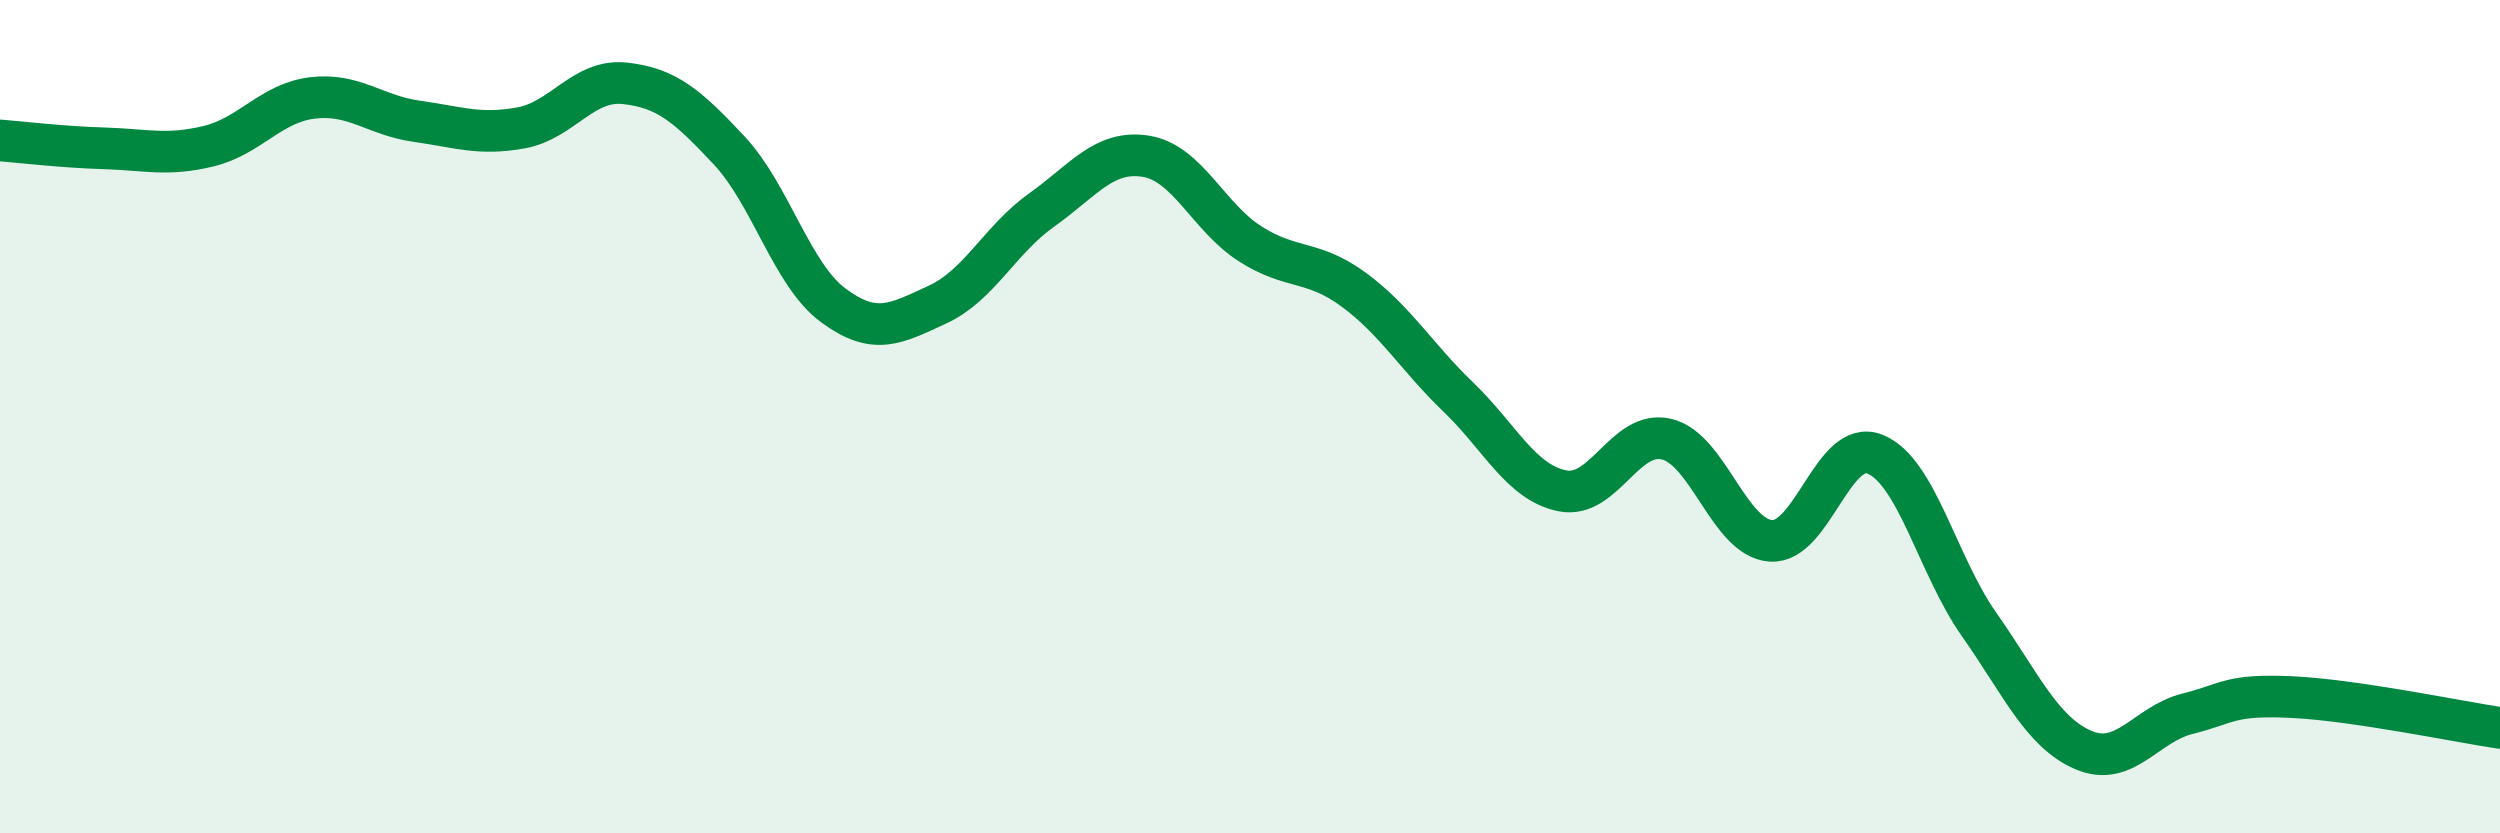 
    <svg width="60" height="20" viewBox="0 0 60 20" xmlns="http://www.w3.org/2000/svg">
      <path
        d="M 0,3.37 C 0.5,3.41 1.5,3.53 2.5,3.56 C 3.5,3.59 4,3.75 5,3.51 C 6,3.27 6.5,2.47 7.5,2.35 C 8.5,2.23 9,2.77 10,2.91 C 11,3.05 11.5,3.25 12.5,3.07 C 13.5,2.89 14,1.89 15,2 C 16,2.11 16.5,2.54 17.5,3.61 C 18.5,4.68 19,6.59 20,7.33 C 21,8.07 21.5,7.77 22.5,7.31 C 23.5,6.85 24,5.75 25,5.04 C 26,4.33 26.5,3.59 27.5,3.75 C 28.5,3.91 29,5.21 30,5.85 C 31,6.49 31.5,6.22 32.5,6.96 C 33.5,7.7 34,8.57 35,9.53 C 36,10.49 36.5,11.58 37.5,11.78 C 38.5,11.98 39,10.3 40,10.54 C 41,10.78 41.5,12.91 42.5,12.98 C 43.5,13.05 44,10.5 45,10.9 C 46,11.3 46.5,13.57 47.5,14.99 C 48.5,16.41 49,17.57 50,18 C 51,18.43 51.5,17.38 52.5,17.13 C 53.5,16.88 53.5,16.66 55,16.73 C 56.5,16.8 59,17.32 60,17.47L60 20L0 20Z"
        fill="#008740"
        opacity="0.1"
        stroke-linecap="round"
        stroke-linejoin="round"
      />
      <path
        d="M 0,3.37 C 0.5,3.41 1.5,3.53 2.5,3.56 C 3.5,3.59 4,3.75 5,3.51 C 6,3.27 6.5,2.47 7.5,2.35 C 8.5,2.23 9,2.77 10,2.91 C 11,3.05 11.5,3.25 12.5,3.07 C 13.5,2.89 14,1.89 15,2 C 16,2.11 16.5,2.54 17.5,3.61 C 18.5,4.68 19,6.59 20,7.33 C 21,8.07 21.5,7.77 22.5,7.31 C 23.5,6.85 24,5.75 25,5.04 C 26,4.33 26.5,3.59 27.5,3.75 C 28.5,3.91 29,5.21 30,5.85 C 31,6.49 31.5,6.22 32.5,6.96 C 33.5,7.7 34,8.57 35,9.53 C 36,10.49 36.5,11.58 37.5,11.78 C 38.5,11.98 39,10.3 40,10.54 C 41,10.78 41.5,12.91 42.5,12.98 C 43.5,13.05 44,10.5 45,10.9 C 46,11.3 46.5,13.57 47.5,14.99 C 48.5,16.41 49,17.57 50,18 C 51,18.43 51.5,17.38 52.5,17.13 C 53.5,16.88 53.5,16.66 55,16.73 C 56.5,16.8 59,17.32 60,17.47"
        stroke="#008740"
        stroke-width="1"
        fill="none"
        stroke-linecap="round"
        stroke-linejoin="round"
      />
    </svg>
  